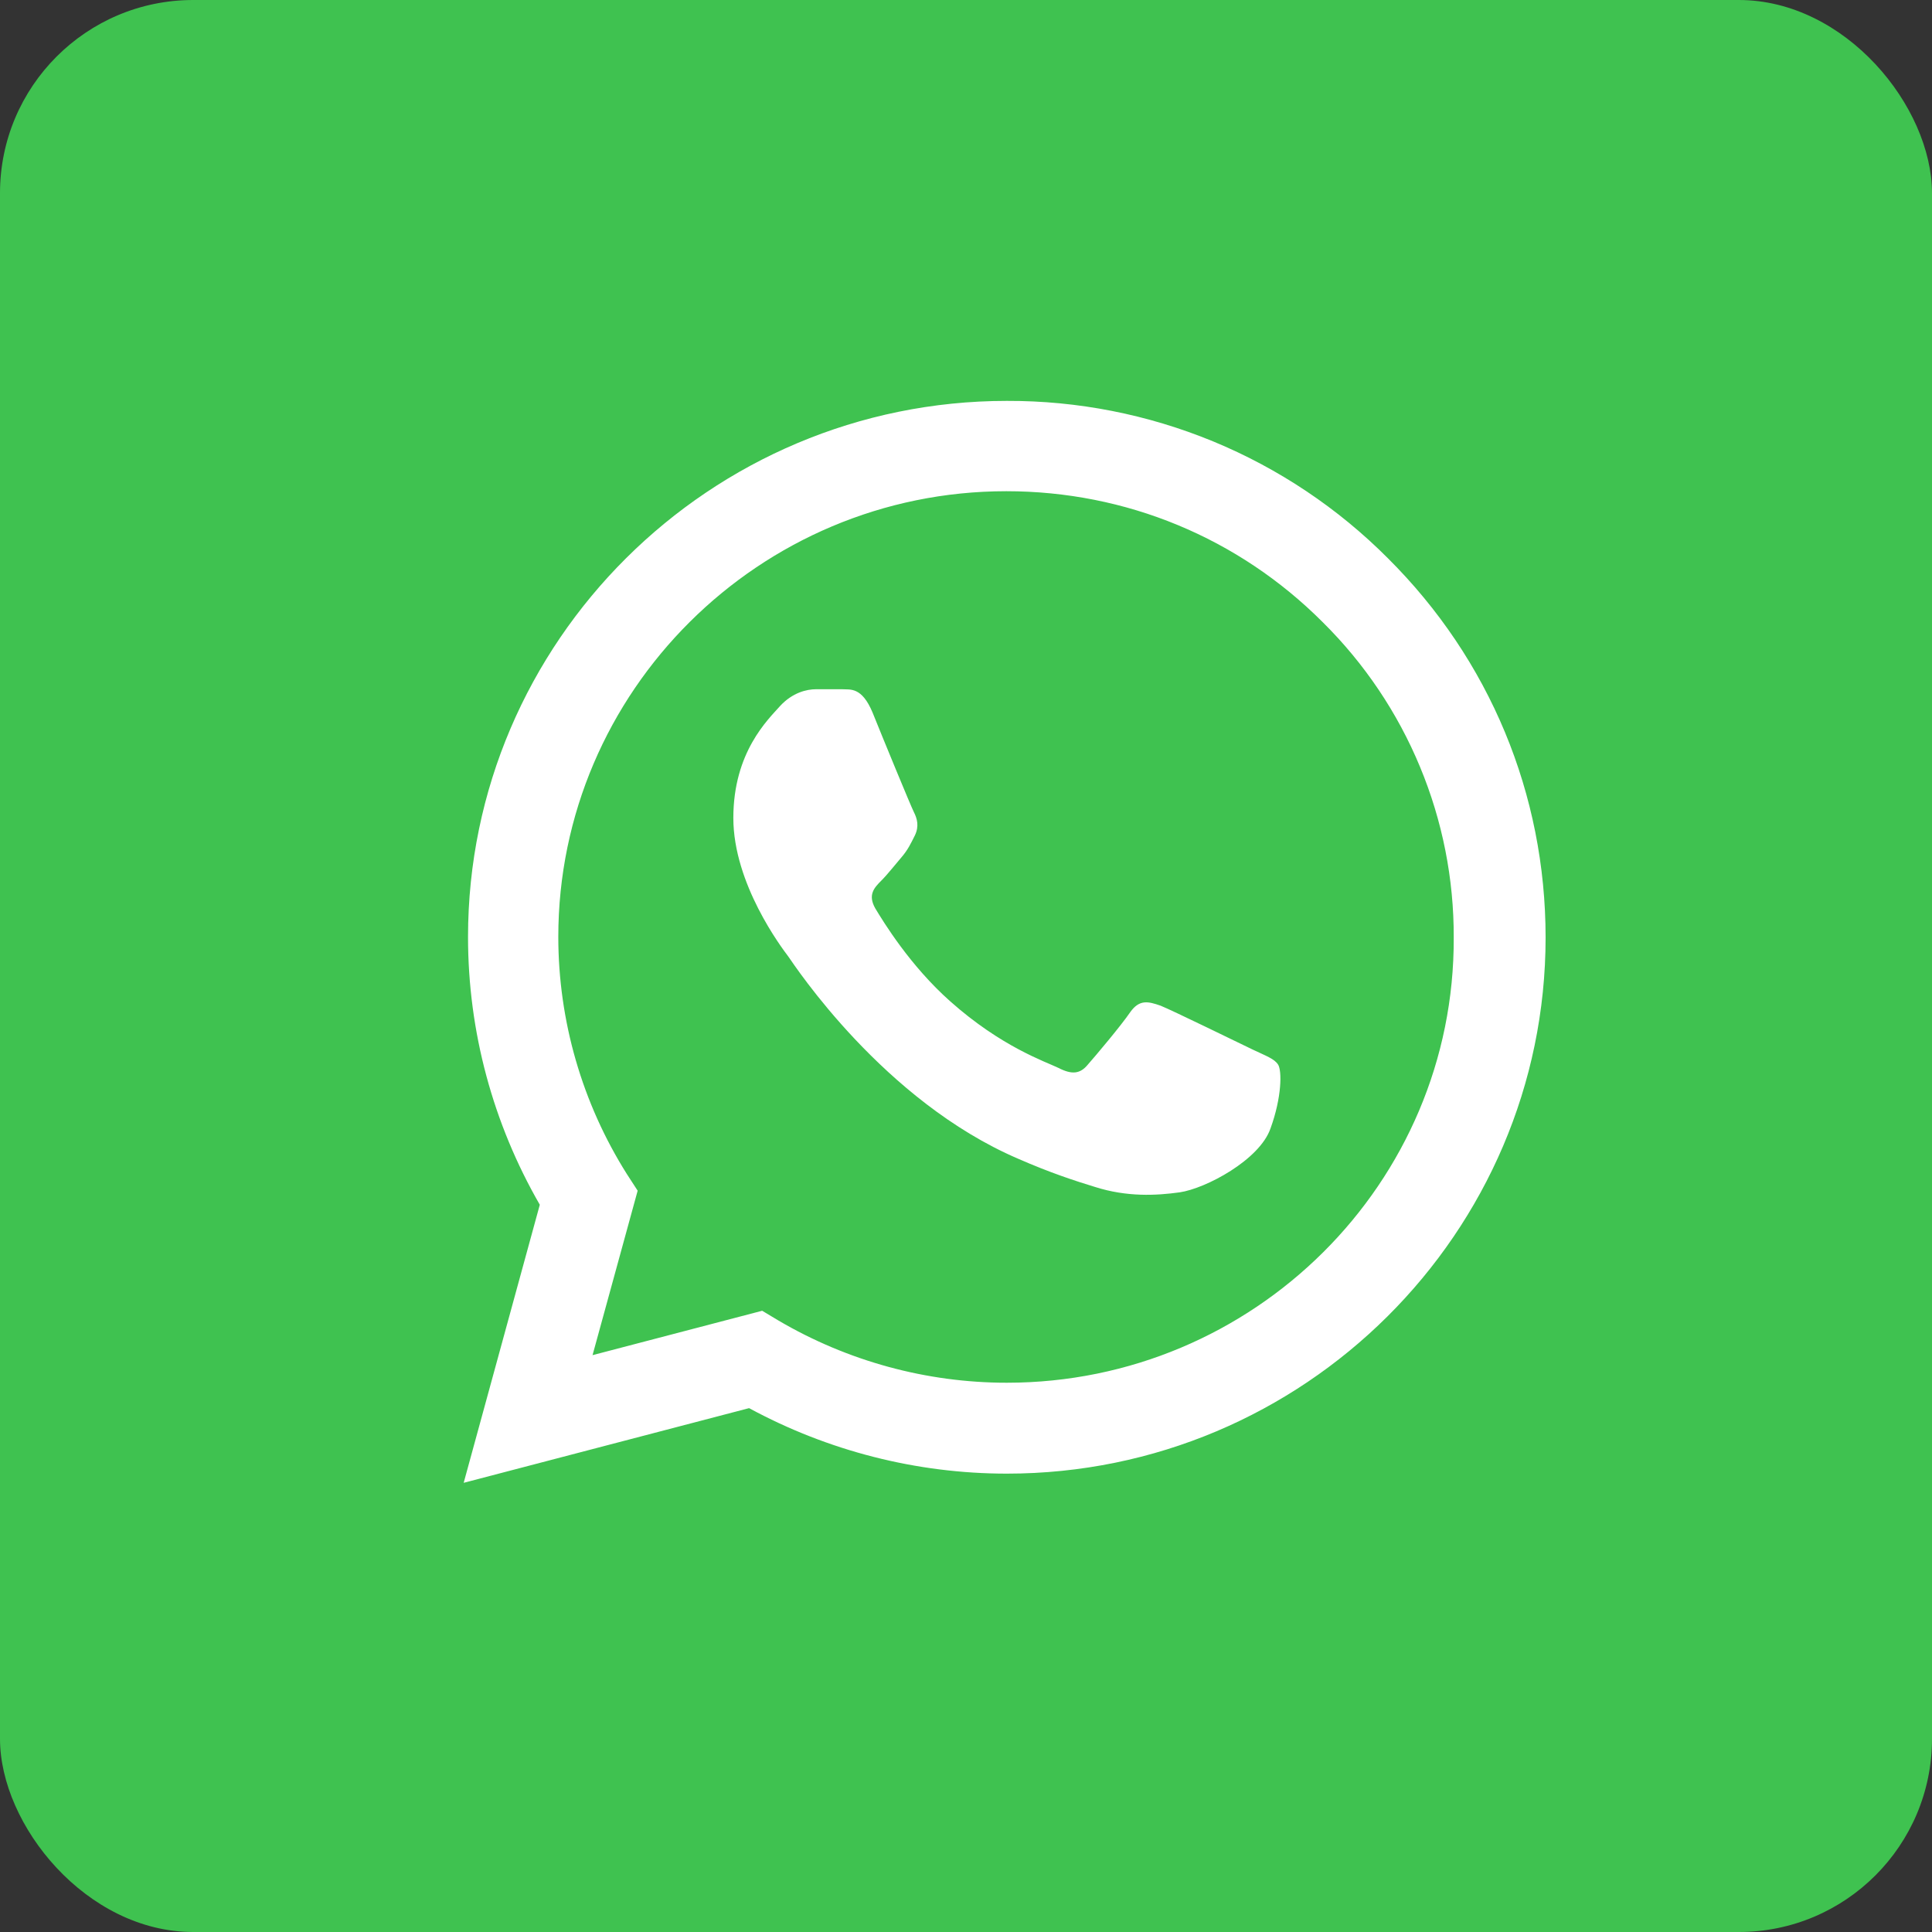 <?xml version="1.0" encoding="UTF-8"?> <svg xmlns="http://www.w3.org/2000/svg" width="40" height="40" viewBox="0 0 40 40" fill="none"><rect x="0" y="0" width="40" height="40" fill="#333333" stroke="none"/><rect width="40" height="40" rx="4" fill="#3FC250"></rect><path d="M28.736 11.559C27.703 10.522 26.474 9.7 25.12 9.14C23.765 8.581 22.312 8.295 20.845 8.3C14.699 8.3 9.69 13.284 9.69 19.399C9.69 21.359 10.208 23.263 11.176 24.943L9.6 30.7L15.509 29.154C17.142 30.039 18.977 30.51 20.845 30.51C26.991 30.51 32 25.526 32 19.41C32 16.442 30.841 13.654 28.736 11.559ZM20.845 28.628C19.179 28.628 17.547 28.18 16.117 27.34L15.78 27.138L12.268 28.057L13.202 24.652L12.977 24.305C12.051 22.834 11.56 21.134 11.559 19.399C11.559 14.314 15.723 10.17 20.834 10.17C23.31 10.17 25.64 11.134 27.385 12.881C28.249 13.736 28.934 14.754 29.399 15.875C29.865 16.996 30.102 18.198 30.098 19.41C30.12 24.495 25.955 28.628 20.845 28.628ZM25.933 21.729C25.651 21.594 24.278 20.922 24.03 20.822C23.772 20.732 23.591 20.687 23.4 20.956C23.209 21.236 22.68 21.863 22.522 22.042C22.365 22.233 22.196 22.255 21.914 22.11C21.633 21.975 20.732 21.673 19.674 20.732C18.841 19.993 18.29 19.086 18.121 18.806C17.963 18.526 18.099 18.38 18.245 18.234C18.369 18.111 18.526 17.91 18.661 17.753C18.796 17.596 18.853 17.473 18.943 17.294C19.033 17.103 18.988 16.946 18.92 16.812C18.853 16.678 18.29 15.311 18.065 14.751C17.84 14.214 17.603 14.281 17.434 14.27H16.894C16.703 14.27 16.41 14.337 16.151 14.617C15.903 14.897 15.183 15.569 15.183 16.935C15.183 18.302 16.185 19.623 16.32 19.802C16.455 19.993 18.29 22.793 21.081 23.991C21.745 24.282 22.263 24.45 22.669 24.574C23.333 24.786 23.941 24.753 24.424 24.686C24.965 24.607 26.079 24.014 26.304 23.364C26.541 22.714 26.541 22.166 26.462 22.042C26.383 21.919 26.214 21.863 25.933 21.729Z" fill="white"></path></svg> 